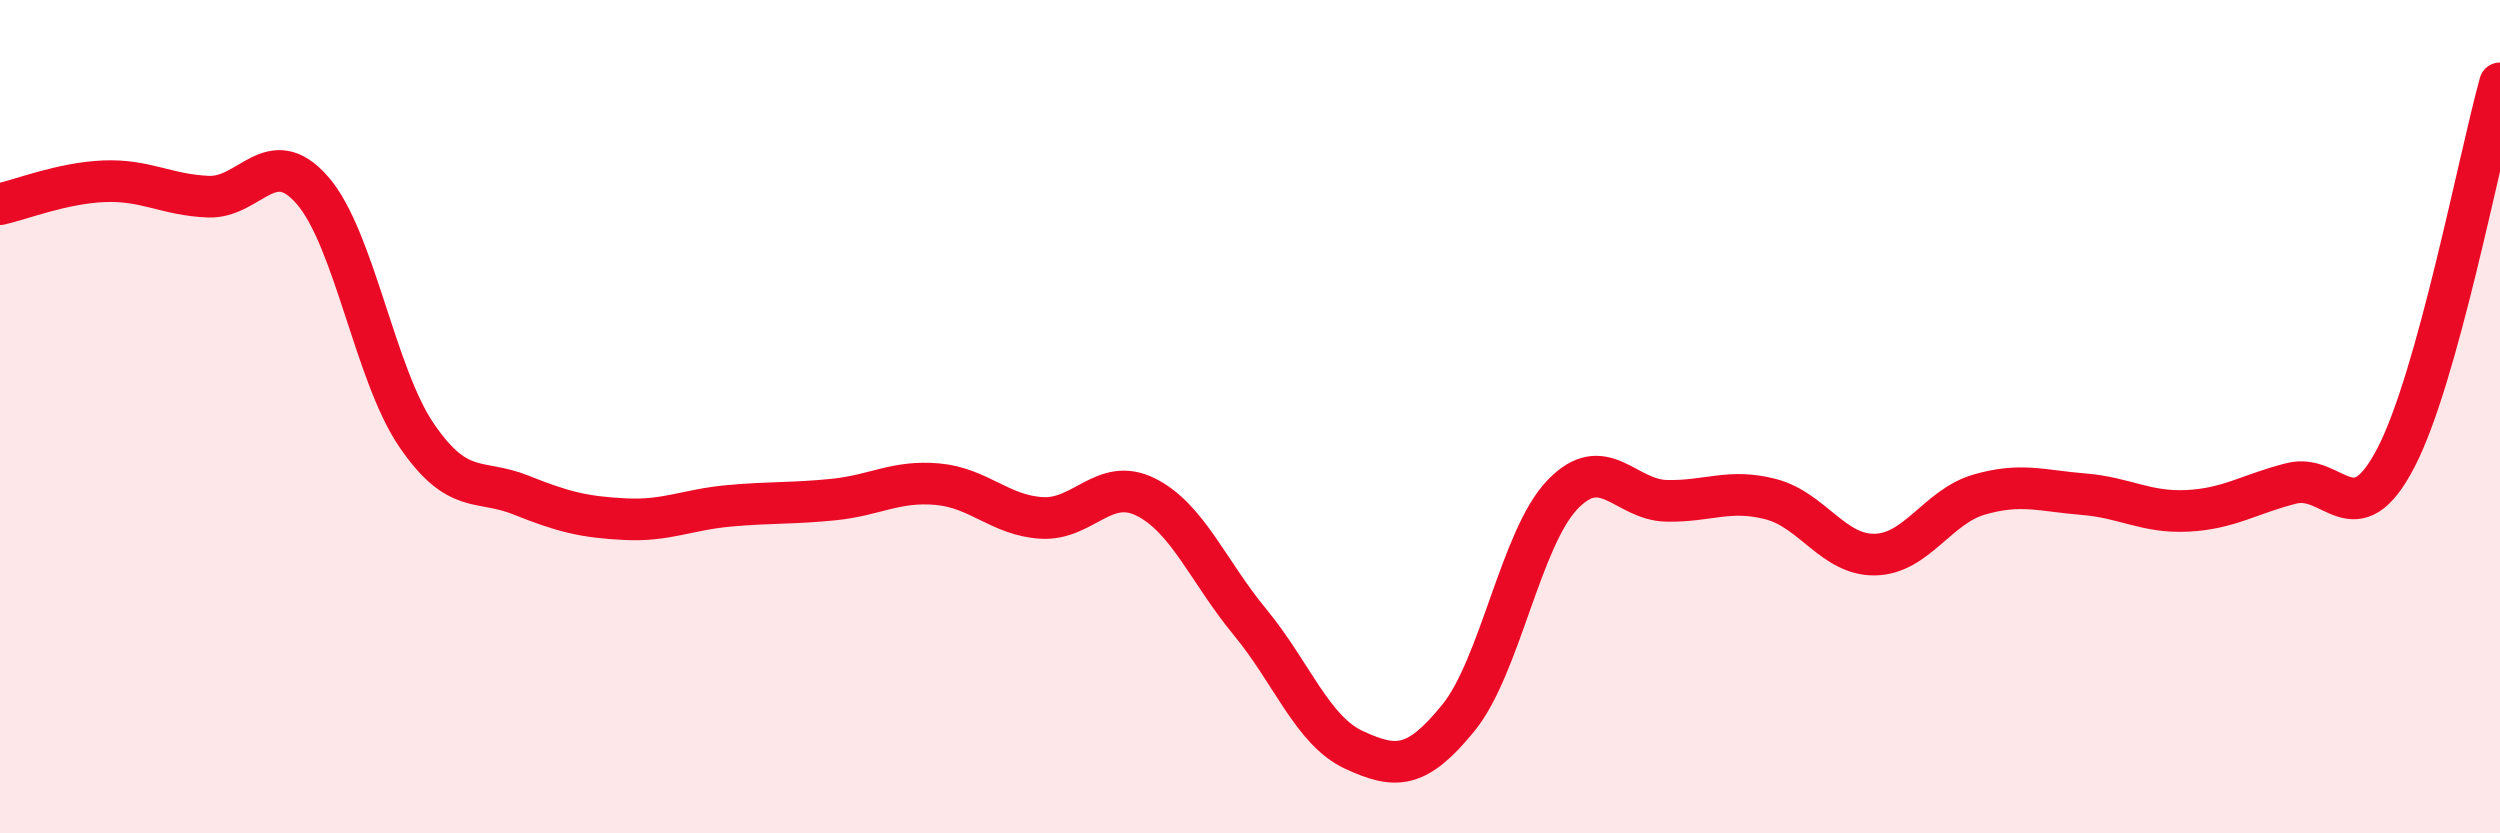 
    <svg width="60" height="20" viewBox="0 0 60 20" xmlns="http://www.w3.org/2000/svg">
      <path
        d="M 0,4.9 C 0.5,4.79 1.5,4.39 2.5,4.35 C 3.5,4.31 4,4.68 5,4.72 C 6,4.76 6.5,3.42 7.5,4.57 C 8.5,5.72 9,8.99 10,10.45 C 11,11.91 11.5,11.48 12.5,11.88 C 13.5,12.28 14,12.41 15,12.46 C 16,12.51 16.5,12.23 17.5,12.14 C 18.5,12.05 19,12.09 20,11.99 C 21,11.89 21.5,11.53 22.5,11.62 C 23.5,11.71 24,12.37 25,12.43 C 26,12.49 26.5,11.43 27.5,11.93 C 28.5,12.43 29,13.72 30,14.93 C 31,16.14 31.5,17.54 32.5,18 C 33.5,18.46 34,18.46 35,17.23 C 36,16 36.5,12.91 37.5,11.87 C 38.5,10.83 39,12 40,12.02 C 41,12.04 41.5,11.72 42.5,11.98 C 43.5,12.24 44,13.33 45,13.31 C 46,13.29 46.5,12.16 47.5,11.87 C 48.5,11.58 49,11.78 50,11.86 C 51,11.94 51.5,12.31 52.5,12.26 C 53.5,12.21 54,11.85 55,11.6 C 56,11.35 56.5,12.91 57.5,10.99 C 58.5,9.07 59.5,3.8 60,2L60 20L0 20Z"
        fill="#EB0A25"
        opacity="0.1"
        stroke-linecap="round"
        stroke-linejoin="round"
      />
      <path
        d="M 0,4.9 C 0.5,4.79 1.5,4.39 2.5,4.35 C 3.5,4.31 4,4.68 5,4.72 C 6,4.76 6.5,3.42 7.5,4.57 C 8.5,5.72 9,8.99 10,10.45 C 11,11.91 11.5,11.48 12.5,11.88 C 13.5,12.28 14,12.41 15,12.46 C 16,12.51 16.5,12.23 17.5,12.14 C 18.5,12.05 19,12.09 20,11.99 C 21,11.89 21.5,11.53 22.5,11.62 C 23.5,11.71 24,12.37 25,12.43 C 26,12.49 26.5,11.43 27.5,11.93 C 28.5,12.43 29,13.72 30,14.93 C 31,16.14 31.5,17.54 32.5,18 C 33.5,18.46 34,18.46 35,17.23 C 36,16 36.5,12.91 37.5,11.87 C 38.5,10.83 39,12 40,12.02 C 41,12.04 41.5,11.72 42.5,11.98 C 43.5,12.24 44,13.33 45,13.31 C 46,13.29 46.5,12.16 47.5,11.87 C 48.5,11.58 49,11.78 50,11.86 C 51,11.94 51.5,12.31 52.5,12.26 C 53.5,12.21 54,11.85 55,11.6 C 56,11.35 56.5,12.91 57.5,10.99 C 58.5,9.07 59.5,3.8 60,2"
        stroke="#EB0A25"
        stroke-width="1"
        fill="none"
        stroke-linecap="round"
        stroke-linejoin="round"
      />
    </svg>
  